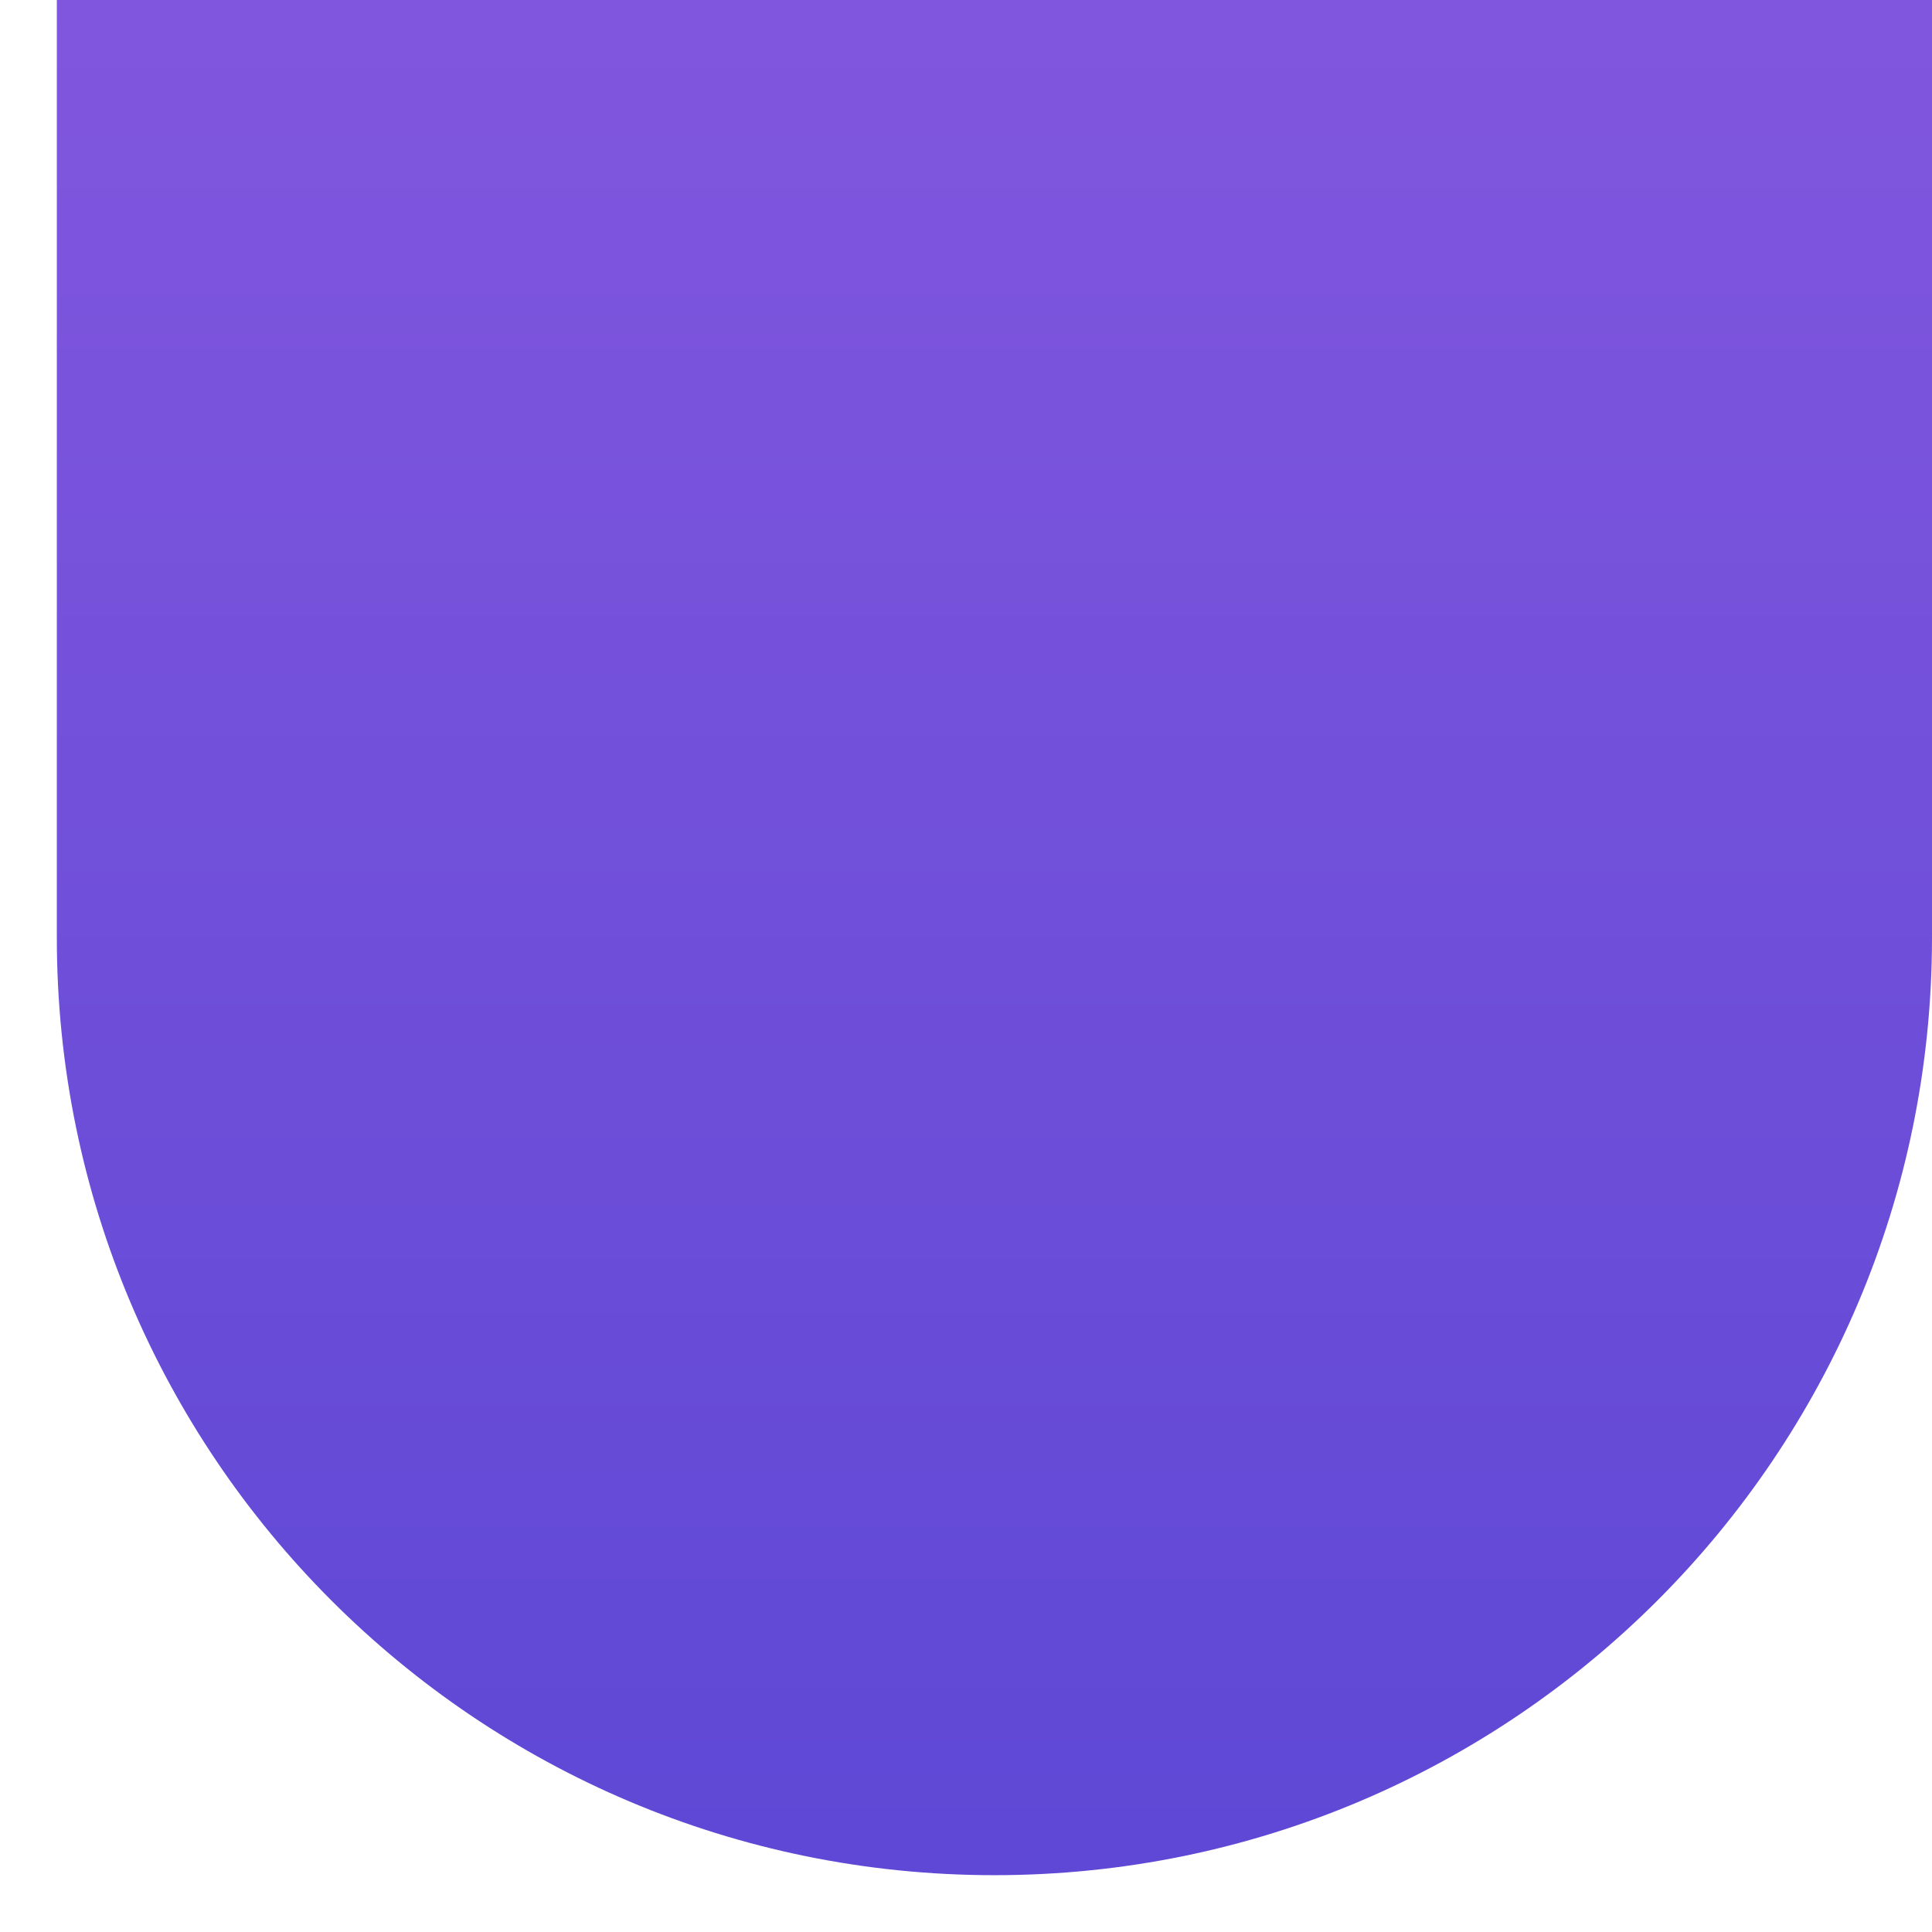 <?xml version="1.0" encoding="UTF-8"?> <svg xmlns="http://www.w3.org/2000/svg" width="17" height="17" viewBox="0 0 17 17" fill="none"> <path d="M17 8.25C17 12.806 13.306 16.5 8.75 16.5C4.194 16.5 0.5 12.806 0.5 8.25L0.5 4.64873e-07L17 1.90735e-06L17 8.25Z" fill="url(#paint0_linear_394_3945)"></path> <defs> <linearGradient id="paint0_linear_394_3945" x1="8.75" y1="16.5" x2="8.75" y2="1.18611e-06" gradientUnits="userSpaceOnUse"> <stop stop-color="#5E48D5"></stop> <stop offset="1" stop-color="#8156DE"></stop> </linearGradient> </defs> </svg> 